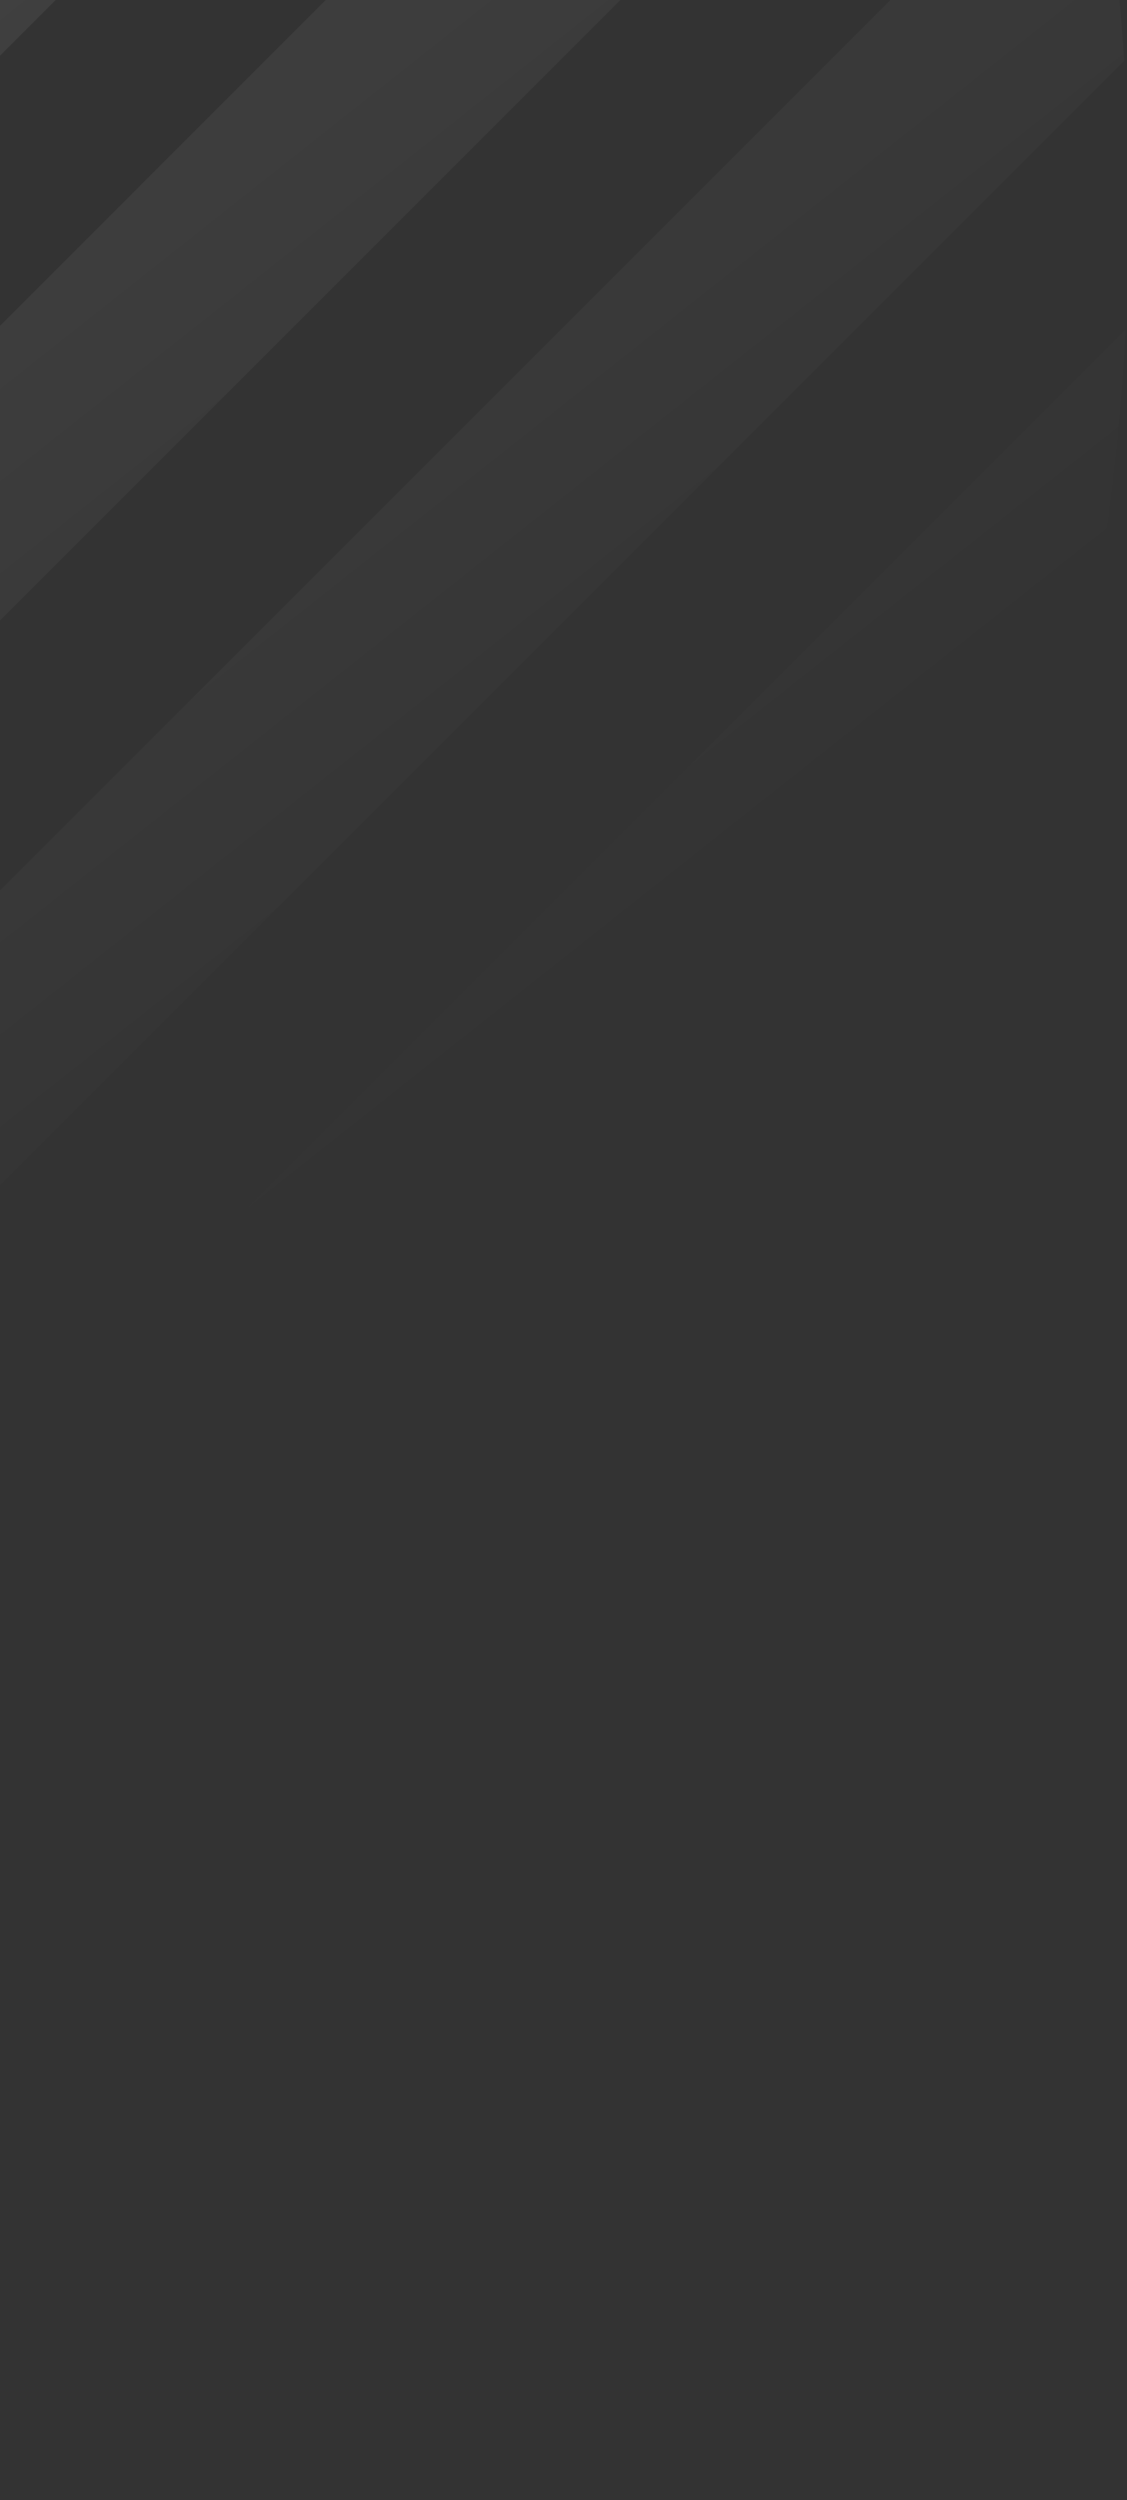 <svg xmlns="http://www.w3.org/2000/svg" width="165" height="366" viewBox="0 0 165 366" fill="none">
  <rect x="0" y="0" width="165" height="366" fill="#333333" stroke="none"/>
  <path d="M164.809 48.221C163.947 64.779 161.876 81.275 158.594 97.566L-103.432 359.592C-119.723 362.874 -136.219 364.945 -152.777 365.807L164.809 48.221Z" fill="url(#paint0_linear_985_13408)"/>
  <path d="M159.939 -29.578C162.219 -16.826 163.767 -3.974 164.584 8.908L-192.09 365.582C-204.972 364.765 -217.824 363.217 -230.576 360.937L159.939 -29.578Z" fill="url(#paint1_linear_985_13408)"/>
  <path d="M141.736 -94.042C145.899 -83.424 149.51 -72.643 152.569 -61.744L-262.742 353.567C-273.641 350.508 -284.422 346.897 -295.04 342.734L141.736 -94.042Z" fill="url(#paint2_linear_985_13408)"/>
  <path d="M114.148 -149.122C119.753 -140.081 124.898 -130.837 129.582 -121.425L-73.278 81.434L-390.251 -235.539C-382.33 -242.057 -374.178 -248.156 -365.824 -253.837L-73.481 38.506L114.148 -149.122Z" fill="url(#paint3_linear_985_13408)"/>
  <path d="M78.811 -196.454C85.667 -188.749 92.115 -180.811 98.156 -172.667L-73.667 -0.845L-341.635 -268.813C-332.328 -274.039 -322.821 -278.786 -313.152 -283.055L-73.87 -43.773L78.811 -196.454Z" fill="url(#paint4_linear_985_13408)"/>
  <path d="M36.418 -236.728C44.301 -230.412 51.972 -223.696 59.402 -216.582L-74.056 -83.124L-95.621 -104.69L36.418 -236.728Z" fill="url(#paint5_linear_985_13408)"/>
  <path d="M-13.166 -269.812C-4.043 -264.817 4.903 -259.376 13.64 -253.487L-74.445 -165.403L-218.196 -309.154C-204.85 -310.785 -191.42 -311.622 -177.98 -311.664L-74.647 -208.331L-13.166 -269.812Z" fill="url(#paint6_linear_985_13408)"/>
  <path d="M-70.866 -294.78C-60.319 -291.333 -49.903 -287.358 -39.659 -282.856L-74.833 -247.682L-136.405 -309.254C-118.378 -307.1 -100.478 -303.504 -82.893 -298.467L-75.036 -290.61L-70.866 -294.78Z" fill="url(#paint7_linear_985_13408)"/>
  <path d="M-284.941 -294.009C-273.96 -297.711 -262.821 -300.829 -251.573 -303.367L-94.027 -145.821L-115.39 -124.458L-284.941 -294.009Z" fill="url(#paint8_linear_985_13408)"/>
  <path d="M-436.537 -189.253C-430.185 -196.973 -423.435 -204.474 -416.287 -211.728L-98.201 106.357L-322.423 330.58C-331.835 325.896 -341.079 320.751 -350.12 315.146L-141.129 106.155L-436.537 -189.253Z" fill="url(#paint9_linear_985_13408)"/>
  <path d="M-473.583 -133.728C-468.736 -142.862 -463.438 -151.816 -457.688 -160.558L-185.821 111.309L-373.665 299.154C-381.809 293.113 -389.747 286.665 -397.452 279.809L-228.749 111.106L-473.583 -133.728Z" fill="url(#paint10_linear_985_13408)"/>
  <path d="M-500.049 -67.622C-497.012 -78.419 -493.428 -89.091 -489.295 -99.593L-273.441 116.261L-417.58 260.4C-424.694 252.97 -431.41 245.299 -437.726 237.416L-316.369 116.058L-500.049 -67.622Z" fill="url(#paint11_linear_985_13408)"/>
  <path d="M-512.468 12.53C-512.024 -0.563 -510.824 -13.629 -508.869 -26.596L-361.06 121.213L-454.485 214.638C-460.374 205.901 -465.815 196.955 -470.81 187.832L-403.989 121.01L-512.468 12.53Z" fill="url(#paint12_linear_985_13408)"/>
  <path d="M-499.465 118.105C-504.502 100.52 -508.098 82.62 -510.252 64.593L-448.68 126.164L-483.854 161.339C-488.356 151.095 -492.331 140.679 -495.778 130.132L-491.608 125.962L-499.465 118.105Z" fill="url(#paint13_linear_985_13408)"/>
  <path d="M-47.457 343.154L142.156 153.541C125.816 195.318 100.808 234.427 67.118 268.116C33.429 301.806 -5.68 326.814 -47.457 343.154Z" fill="url(#paint14_linear_985_13408)"/>
  <defs>
    <linearGradient id="paint0_linear_985_13408" x1="-111.801" y1="300.702" x2="-363.103" y2="-16.943" gradientUnits="userSpaceOnUse">
      <stop stop-color="white" stop-opacity="0"/>
      <stop offset="1" stop-color="white" stop-opacity="0.15"/>
    </linearGradient>
    <linearGradient id="paint1_linear_985_13408" x1="-111.801" y1="300.702" x2="-363.103" y2="-16.943" gradientUnits="userSpaceOnUse">
      <stop stop-color="white" stop-opacity="0"/>
      <stop offset="1" stop-color="white" stop-opacity="0.15"/>
    </linearGradient>
    <linearGradient id="paint2_linear_985_13408" x1="-111.801" y1="300.702" x2="-363.103" y2="-16.943" gradientUnits="userSpaceOnUse">
      <stop stop-color="white" stop-opacity="0"/>
      <stop offset="1" stop-color="white" stop-opacity="0.15"/>
    </linearGradient>
    <linearGradient id="paint3_linear_985_13408" x1="-111.801" y1="300.702" x2="-363.103" y2="-16.943" gradientUnits="userSpaceOnUse">
      <stop stop-color="white" stop-opacity="0"/>
      <stop offset="1" stop-color="white" stop-opacity="0.15"/>
    </linearGradient>
    <linearGradient id="paint4_linear_985_13408" x1="-111.801" y1="300.702" x2="-363.103" y2="-16.943" gradientUnits="userSpaceOnUse">
      <stop stop-color="white" stop-opacity="0"/>
      <stop offset="1" stop-color="white" stop-opacity="0.15"/>
    </linearGradient>
    <linearGradient id="paint5_linear_985_13408" x1="-111.801" y1="300.702" x2="-363.103" y2="-16.943" gradientUnits="userSpaceOnUse">
      <stop stop-color="white" stop-opacity="0"/>
      <stop offset="1" stop-color="white" stop-opacity="0.15"/>
    </linearGradient>
    <linearGradient id="paint6_linear_985_13408" x1="-111.801" y1="300.702" x2="-363.103" y2="-16.943" gradientUnits="userSpaceOnUse">
      <stop stop-color="white" stop-opacity="0"/>
      <stop offset="1" stop-color="white" stop-opacity="0.15"/>
    </linearGradient>
    <linearGradient id="paint7_linear_985_13408" x1="-111.801" y1="300.702" x2="-363.103" y2="-16.943" gradientUnits="userSpaceOnUse">
      <stop stop-color="white" stop-opacity="0"/>
      <stop offset="1" stop-color="white" stop-opacity="0.15"/>
    </linearGradient>
    <linearGradient id="paint8_linear_985_13408" x1="-111.801" y1="300.702" x2="-363.103" y2="-16.943" gradientUnits="userSpaceOnUse">
      <stop stop-color="white" stop-opacity="0"/>
      <stop offset="1" stop-color="white" stop-opacity="0.15"/>
    </linearGradient>
    <linearGradient id="paint9_linear_985_13408" x1="-111.801" y1="300.702" x2="-363.103" y2="-16.943" gradientUnits="userSpaceOnUse">
      <stop stop-color="white" stop-opacity="0"/>
      <stop offset="1" stop-color="white" stop-opacity="0.15"/>
    </linearGradient>
    <linearGradient id="paint10_linear_985_13408" x1="-111.801" y1="300.702" x2="-363.103" y2="-16.943" gradientUnits="userSpaceOnUse">
      <stop stop-color="white" stop-opacity="0"/>
      <stop offset="1" stop-color="white" stop-opacity="0.15"/>
    </linearGradient>
    <linearGradient id="paint11_linear_985_13408" x1="-111.801" y1="300.702" x2="-363.103" y2="-16.943" gradientUnits="userSpaceOnUse">
      <stop stop-color="white" stop-opacity="0"/>
      <stop offset="1" stop-color="white" stop-opacity="0.15"/>
    </linearGradient>
    <linearGradient id="paint12_linear_985_13408" x1="-111.801" y1="300.702" x2="-363.103" y2="-16.943" gradientUnits="userSpaceOnUse">
      <stop stop-color="white" stop-opacity="0"/>
      <stop offset="1" stop-color="white" stop-opacity="0.15"/>
    </linearGradient>
    <linearGradient id="paint13_linear_985_13408" x1="-111.801" y1="300.702" x2="-363.103" y2="-16.943" gradientUnits="userSpaceOnUse">
      <stop stop-color="white" stop-opacity="0"/>
      <stop offset="1" stop-color="white" stop-opacity="0.15"/>
    </linearGradient>
    <linearGradient id="paint14_linear_985_13408" x1="-111.801" y1="300.702" x2="-363.103" y2="-16.943" gradientUnits="userSpaceOnUse">
      <stop stop-color="white" stop-opacity="0"/>
      <stop offset="1" stop-color="white" stop-opacity="0.15"/>
    </linearGradient>
  </defs>
</svg>